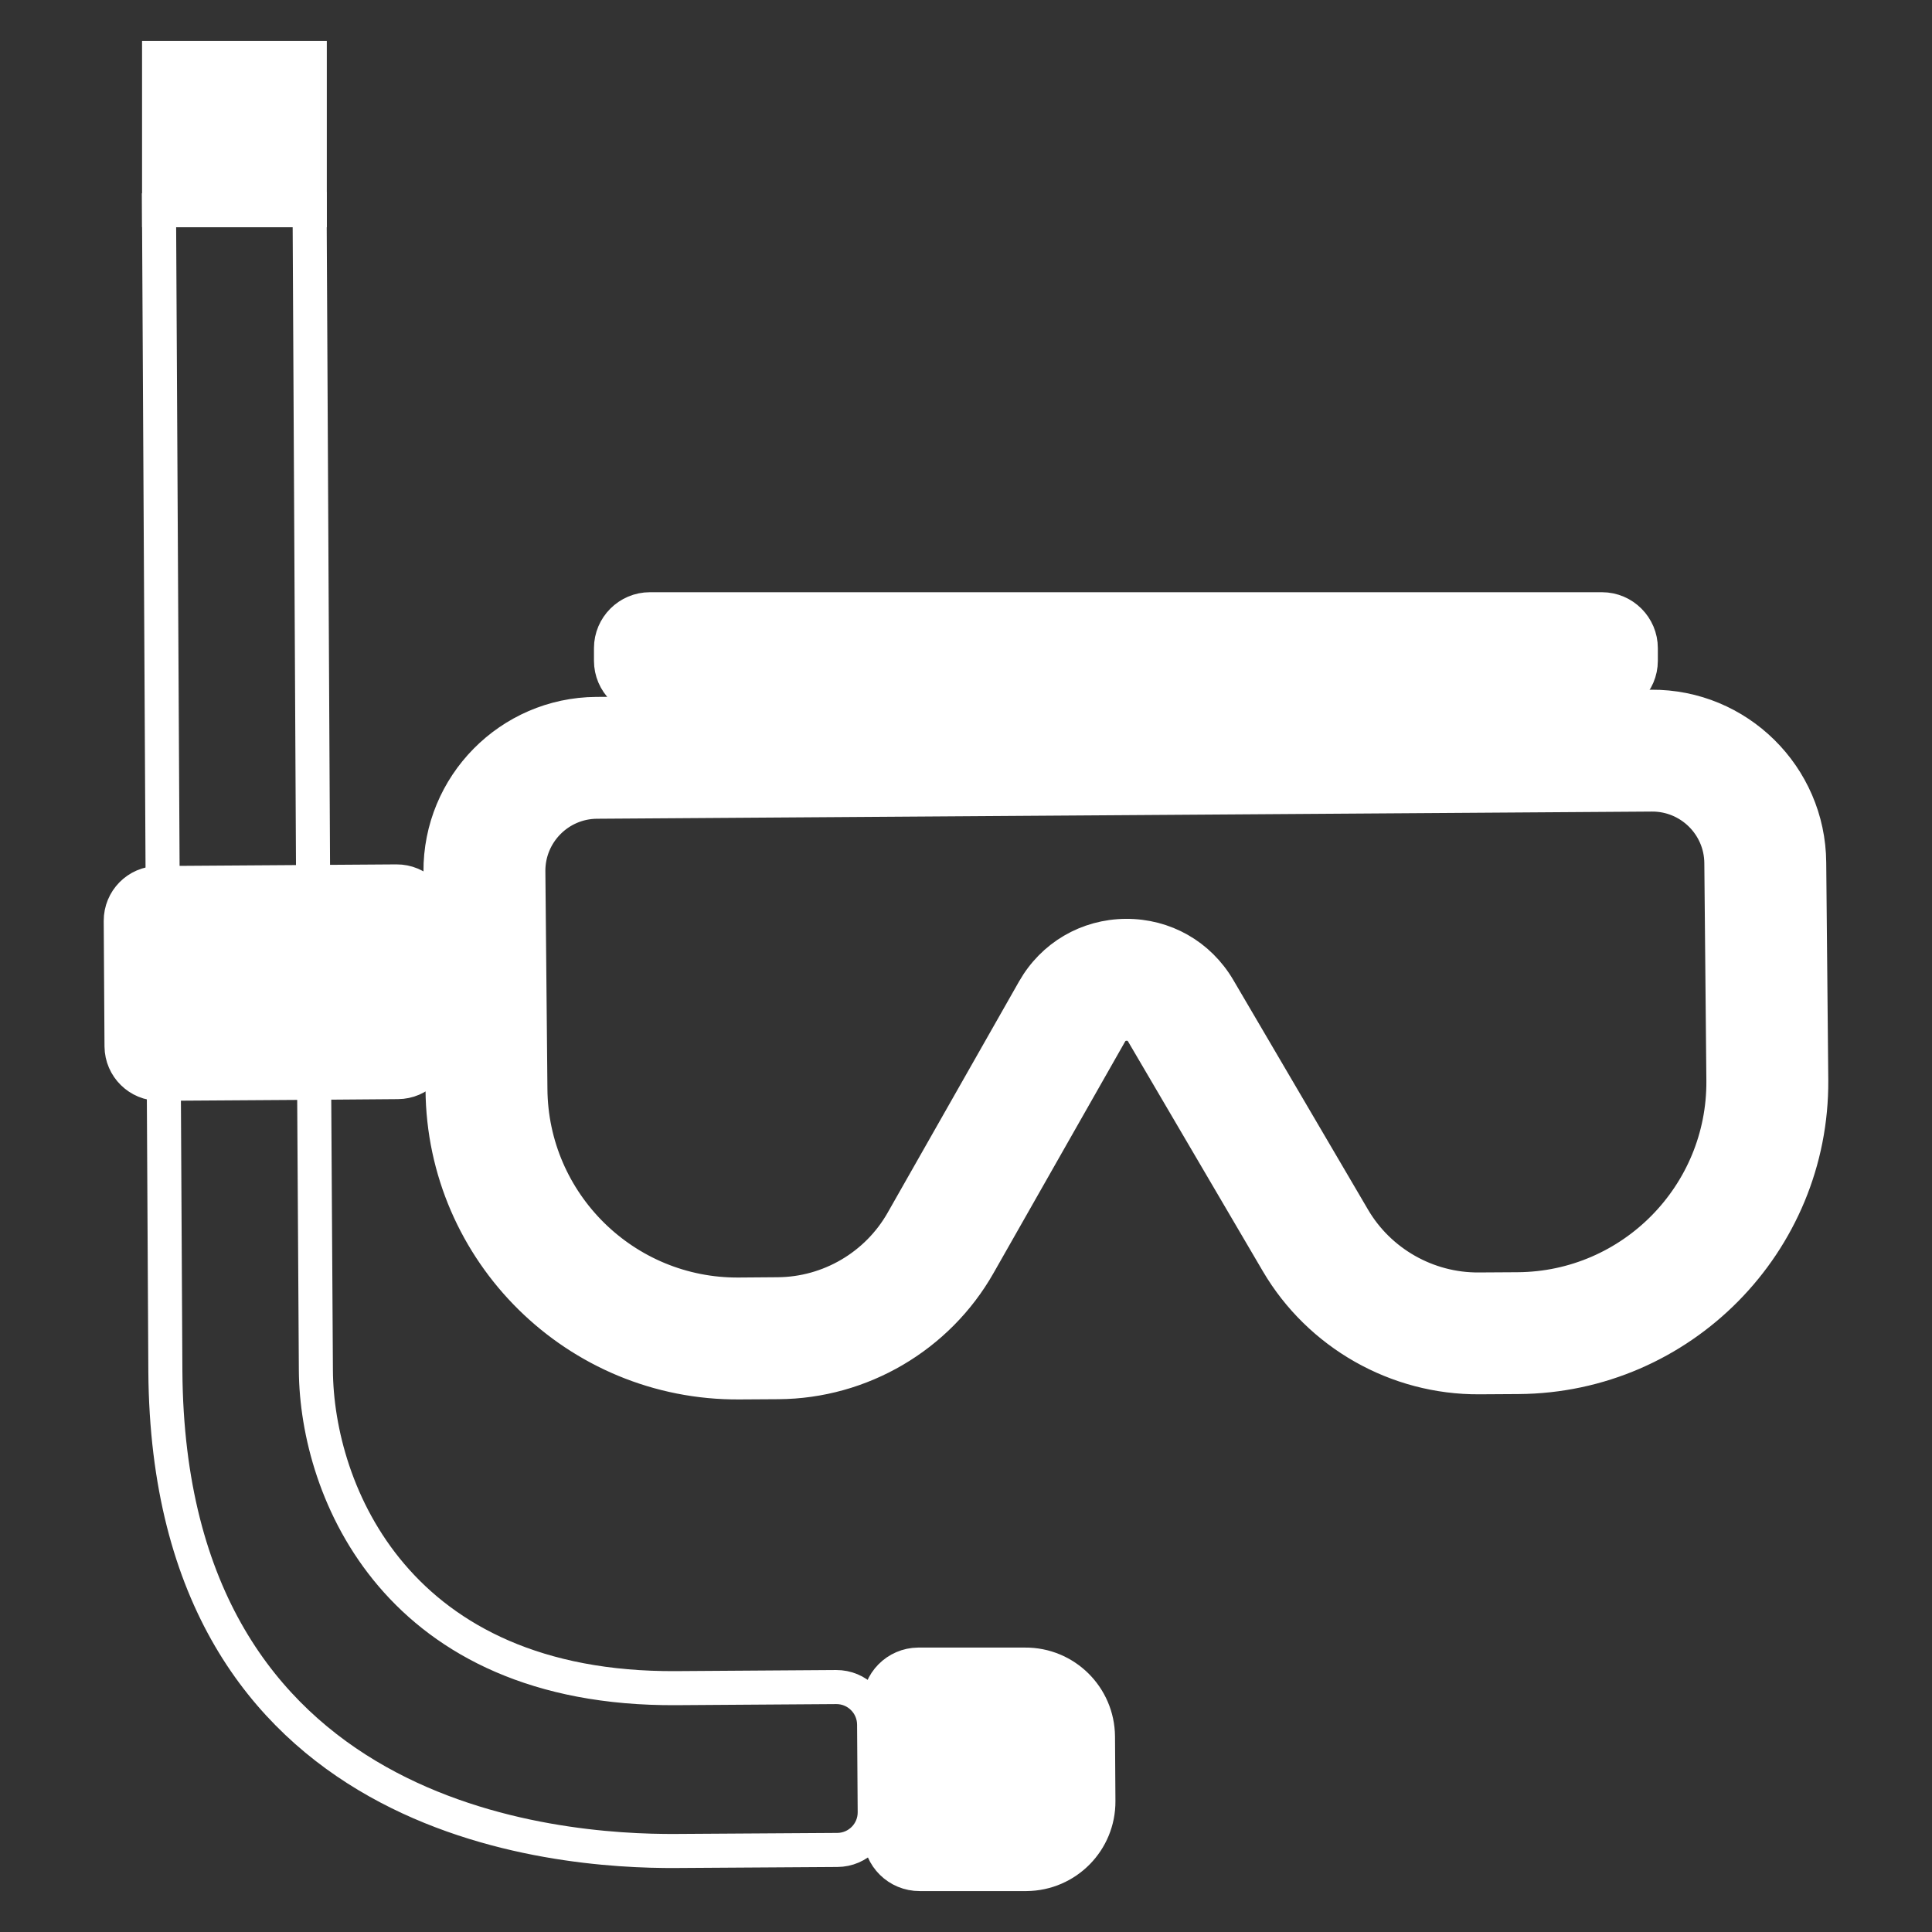 <?xml version="1.0" encoding="UTF-8"?>
<svg xmlns="http://www.w3.org/2000/svg" xml:space="preserve" viewBox="0 0 320 320">
  <rect x="0" y="0" width="320" height="320" fill="#333333" stroke="none"/>
  <g stroke="#FFFFFF" stroke-miterlimit="10" stroke-width="5.641">
    <path fill="#FFFFFF" d="M265.33 100.91H107.64c-3.54 0-6.44 2.89-6.44 6.44v2.1c0 3.54 2.9 6.44 6.44 6.44h157.69c3.54 0 6.44-2.9 6.44-6.44v-2.1c0-3.54-2.89-6.44-6.44-6.44zM26.35 9.6h24.96v25.22H26.35z"></path>
    <path fill="none" d="M51.86 146.08c-.29-54.17-.58-111.43-.58-111.43l-24.94.17.6 111.43m.19 33.26.26 47.64c.51 75.09 64.94 79.56 84.63 79.43l26.67-.17c3.44-.02 6.22-2.83 6.19-6.28l-.1-14.51c-.03-3.44-2.84-6.21-6.28-6.19l-26.46.18c-46.35.32-59.59-32.66-59.72-52.63-.08-11.16-.18-28.14-.29-47.46"></path>
    <path fill="#FFFFFF" d="m52.04 179.34-25.63.17c-3.44.02-6.25-2.75-6.28-6.19L20 152.54c-.02-3.45 2.75-6.26 6.19-6.28l39.48-.27c3.44-.02 6.25 2.75 6.28 6.19l.14 20.78c.02 3.44-2.75 6.25-6.19 6.27l-13.86.11m129.89 118.97c.05 6.63-5.29 12.04-11.92 12.09h-17.68c-3.59.02-6.52-2.87-6.55-6.46l-.15-21.68c-.02-3.59 2.87-6.52 6.46-6.55h17.68c6.63-.05 12.04 5.29 12.09 11.93l.07 10.67zm69.57-70.23-6.47.04c-13.69.09-26.5-7.19-33.43-18.99l-22.31-38.03c-.79-1.36-2.04-1.55-2.71-1.54-.67 0-1.92.22-2.69 1.58l-21.79 38.34c-6.76 11.9-19.47 19.36-33.16 19.45l-6.47.04c-26.93.19-48.98-21.57-49.17-48.5l-.34-36.06c-.1-14.33 11.48-26.06 25.8-26.16l174.74-1.19c14.32-.1 26.05 11.48 26.16 25.8l.34 36.06c.18 26.92-21.57 48.98-48.5 49.16zm-65.02-73.07c6.39-.04 12.12 3.22 15.36 8.73l22.31 38.03c4.3 7.34 12.27 11.87 20.78 11.81l6.47-.04c18.9-.13 34.18-15.61 34.05-34.53l-.34-36.06c-.04-6.3-5.21-11.39-11.51-11.35l-174.74 1.19c-6.3.04-11.39 5.21-11.35 11.51l.34 36.06c.13 18.91 15.61 34.19 34.52 34.06l6.47-.05c8.51-.06 16.41-4.69 20.62-12.09l21.78-38.33c3.16-5.55 8.86-8.89 15.24-8.94z"></path>
  </g>
</svg>
